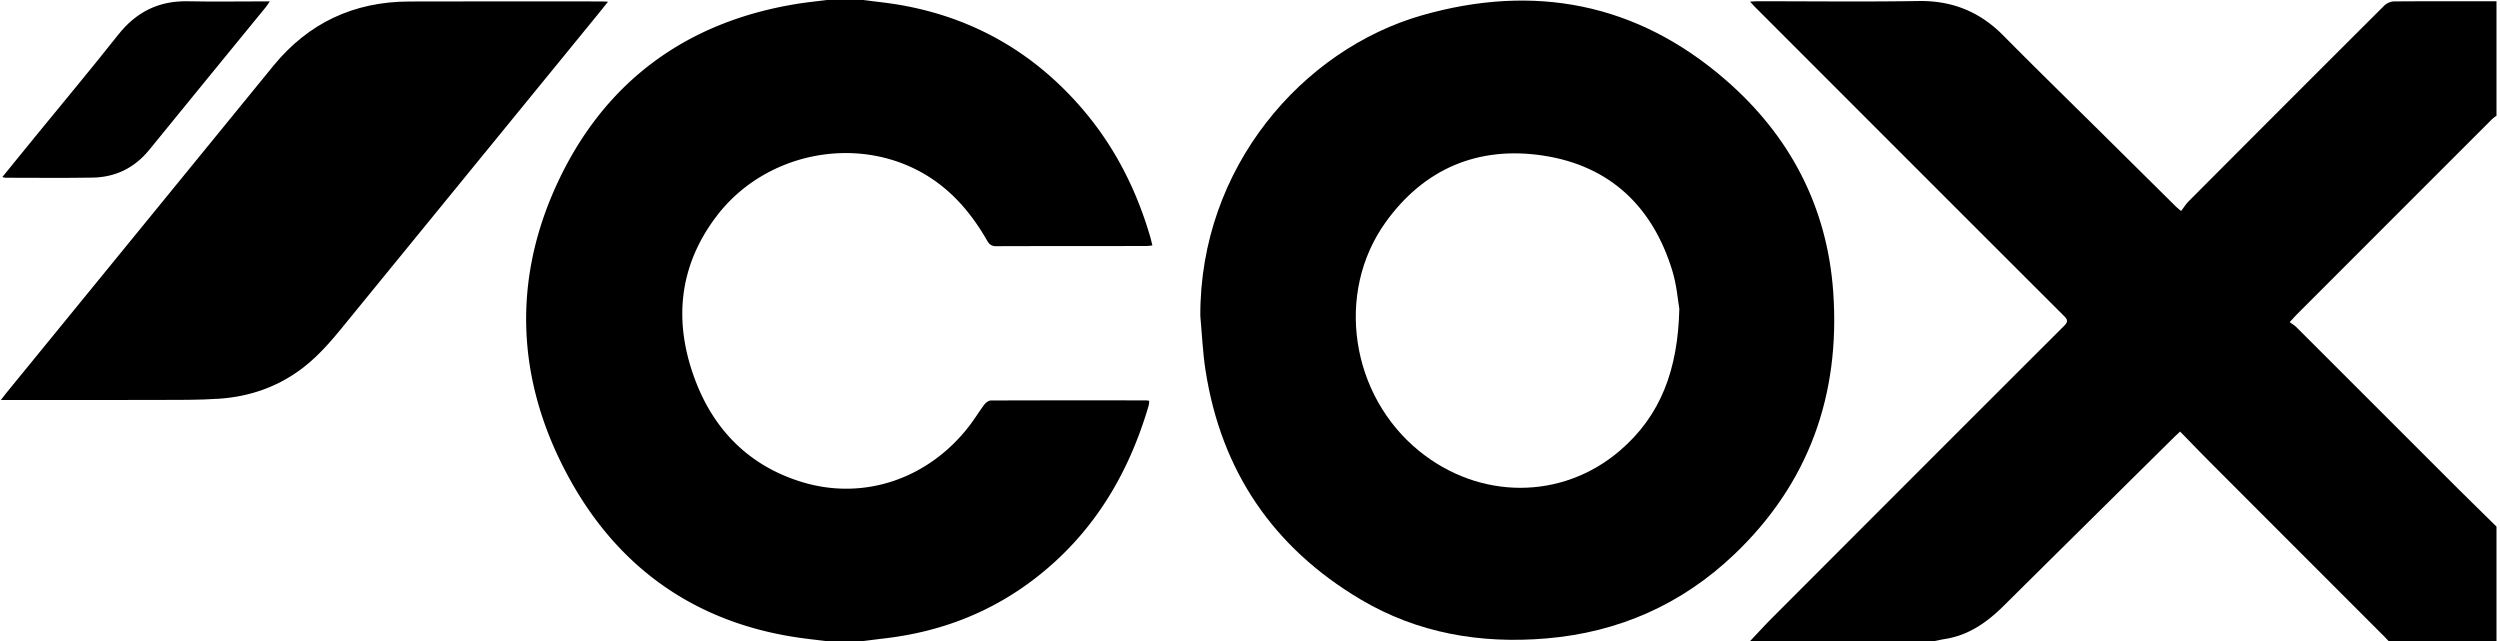 <svg xmlns="http://www.w3.org/2000/svg" width="156" height="40" viewBox="0 0 156 40">
    <g fill="#000" fill-rule="evenodd">
        <path d="M109.209 40c.462-.487.914-.985 1.389-1.46 6.065-6.074 12.132-12.146 18.207-18.21.241-.242.233-.371-.005-.609-6.429-6.418-12.85-12.845-19.272-19.27-.092-.092-.178-.191-.325-.35.219-.01.359-.023.499-.023 3.34 0 6.68.04 10.018-.014 2.09-.033 3.814.664 5.277 2.142 2.025 2.047 4.087 4.057 6.133 6.082l4.64 4.594c.066.065.14.122.33.286.166-.214.31-.445.498-.633A5514.62 5514.62 0 0 1 148.783.345a.935.935 0 0 1 .59-.256c2.136-.017 4.272-.009 6.408-.008v7.14c-.094.073-.197.136-.28.219-4.041 4.04-8.08 8.08-12.12 12.122-.148.149-.287.306-.503.537.163.123.307.206.42.32 3.231 3.225 6.458 6.456 9.688 9.682.926.925 1.863 1.84 2.795 2.759V40h-6.734c-.093-.098-.184-.199-.279-.294-3.612-3.614-7.226-7.227-10.836-10.843-.63-.63-1.245-1.271-1.893-1.934-.155.145-.263.241-.366.343-3.546 3.507-7.094 7.013-10.636 10.524-1.038 1.03-2.188 1.848-3.676 2.078-.212.033-.42.084-.63.126h-11.522zM51.521 40c-.534-.066-1.07-.124-1.602-.199-6.386-.904-11.202-4.237-14.308-9.796-3.364-6.019-3.732-12.401-.79-18.664C37.76 5.08 42.834 1.36 49.722.243 50.346.142 50.976.08 51.603 0h2.271c.789.106 1.583.182 2.365.322 4.554.81 8.327 2.997 11.328 6.507 1.999 2.338 3.354 5.024 4.212 7.968.045.154.078.31.13.52-.16.014-.286.035-.412.035-3.11.003-6.219 0-9.329.01-.285.002-.433-.104-.569-.342-.989-1.73-2.254-3.21-4.004-4.21-4.235-2.418-9.902-1.261-12.897 2.699-2.357 3.116-2.676 6.583-1.328 10.18 1.192 3.18 3.421 5.409 6.703 6.399 3.855 1.163 7.846-.217 10.373-3.463.348-.447.642-.936.983-1.388.09-.12.266-.246.403-.246 3.23-.013 6.462-.01 9.694-.007.052 0 .105.015.189.029-.014.11-.014.215-.043.311-1.264 4.304-3.48 7.986-7.07 10.758-2.775 2.144-5.932 3.35-9.406 3.754-.441.051-.881.11-1.322.164h-2.353z"/>
        <path d="M104.79 19.274c-.087-.49-.158-1.472-.44-2.391-1.229-4.004-3.902-6.543-8.054-7.174-4.046-.615-7.432.81-9.835 4.162-3.163 4.411-2.182 10.798 2.093 14.27 3.767 3.063 8.911 3.072 12.52-.015 2.562-2.19 3.626-5.065 3.716-8.852m-29.89.45C74.857 10.453 81.278 3.08 88.752.95c6.974-1.986 13.382-.775 18.92 4.03 4.023 3.488 6.356 7.93 6.724 13.28.438 6.368-1.514 11.893-6.18 16.337-3.277 3.12-7.212 4.86-11.723 5.241-4.102.347-8.027-.317-11.594-2.435-5.45-3.235-8.702-8.014-9.675-14.296-.174-1.118-.22-2.256-.324-3.384M37.94.108c-.221.276-.402.505-.587.732-5.146 6.302-10.293 12.604-15.437 18.907-.932 1.142-1.836 2.305-3.02 3.21-1.542 1.177-3.298 1.79-5.21 1.922-1.28.088-2.566.073-3.85.077-3.082.01-6.165.003-9.247.003H.055c.145-.188.227-.302.316-.41L11.808 10.54c1.753-2.146 3.5-4.296 5.255-6.44C19.248 1.43 22.08.108 25.519.094 29.548.078 33.576.09 37.605.09c.089 0 .178.01.335.018M.147 11.046c.685-.842 1.33-1.638 1.978-2.432 1.752-2.146 3.53-4.271 5.248-6.443C8.497.75 9.902.042 11.716.08c1.567.033 3.135.007 4.703.007h.416c-.102.149-.161.25-.234.339-2.427 2.972-4.862 5.938-7.281 8.916-.923 1.136-2.11 1.718-3.552 1.741-1.81.03-3.622.009-5.433.008-.037 0-.073-.017-.188-.045"/>
    </g>
</svg>